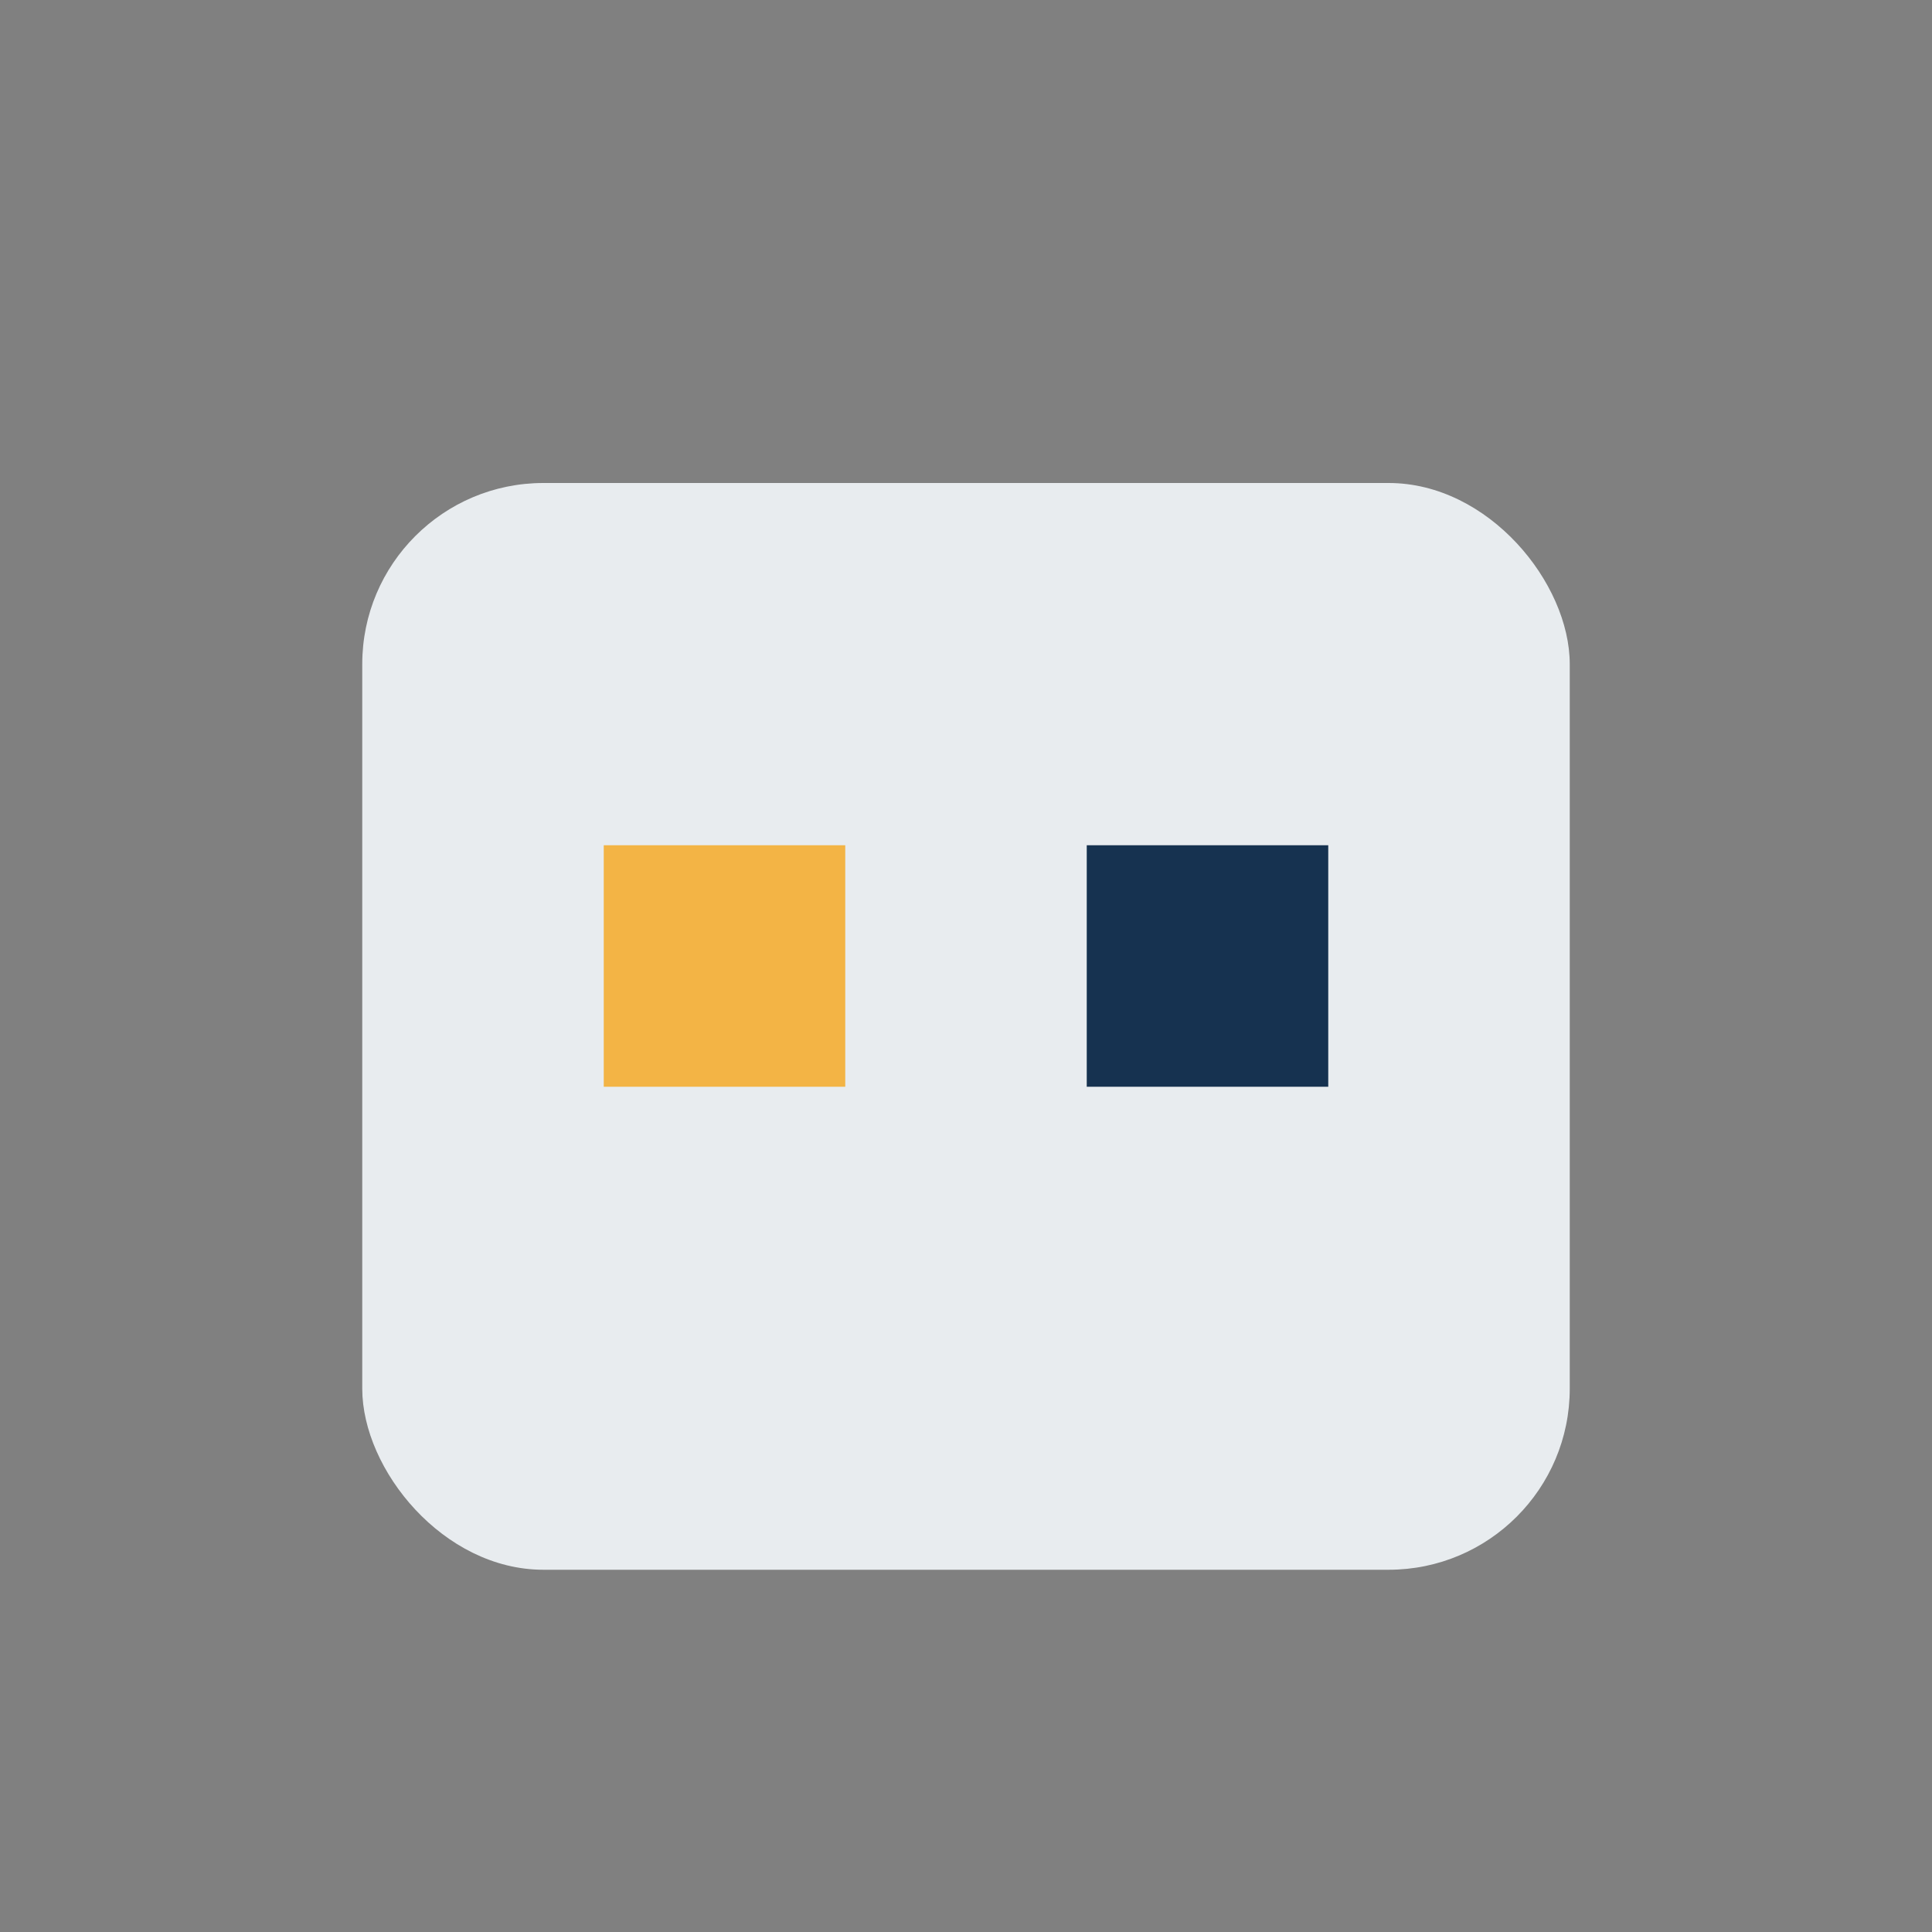 <?xml version="1.0" encoding="UTF-8"?>
<svg xmlns="http://www.w3.org/2000/svg" width="32" height="32" viewBox="0 0 32 32"><rect x="0" y="0" width="32" height="32" fill="#808080" stroke="none"/><rect x="6" y="8" width="20" height="18" rx="3" fill="#E8ECEF"/><rect x="10" y="14" width="4" height="4" fill="#F3B445"/><rect x="18" y="14" width="4" height="4" fill="#163250"/></svg>